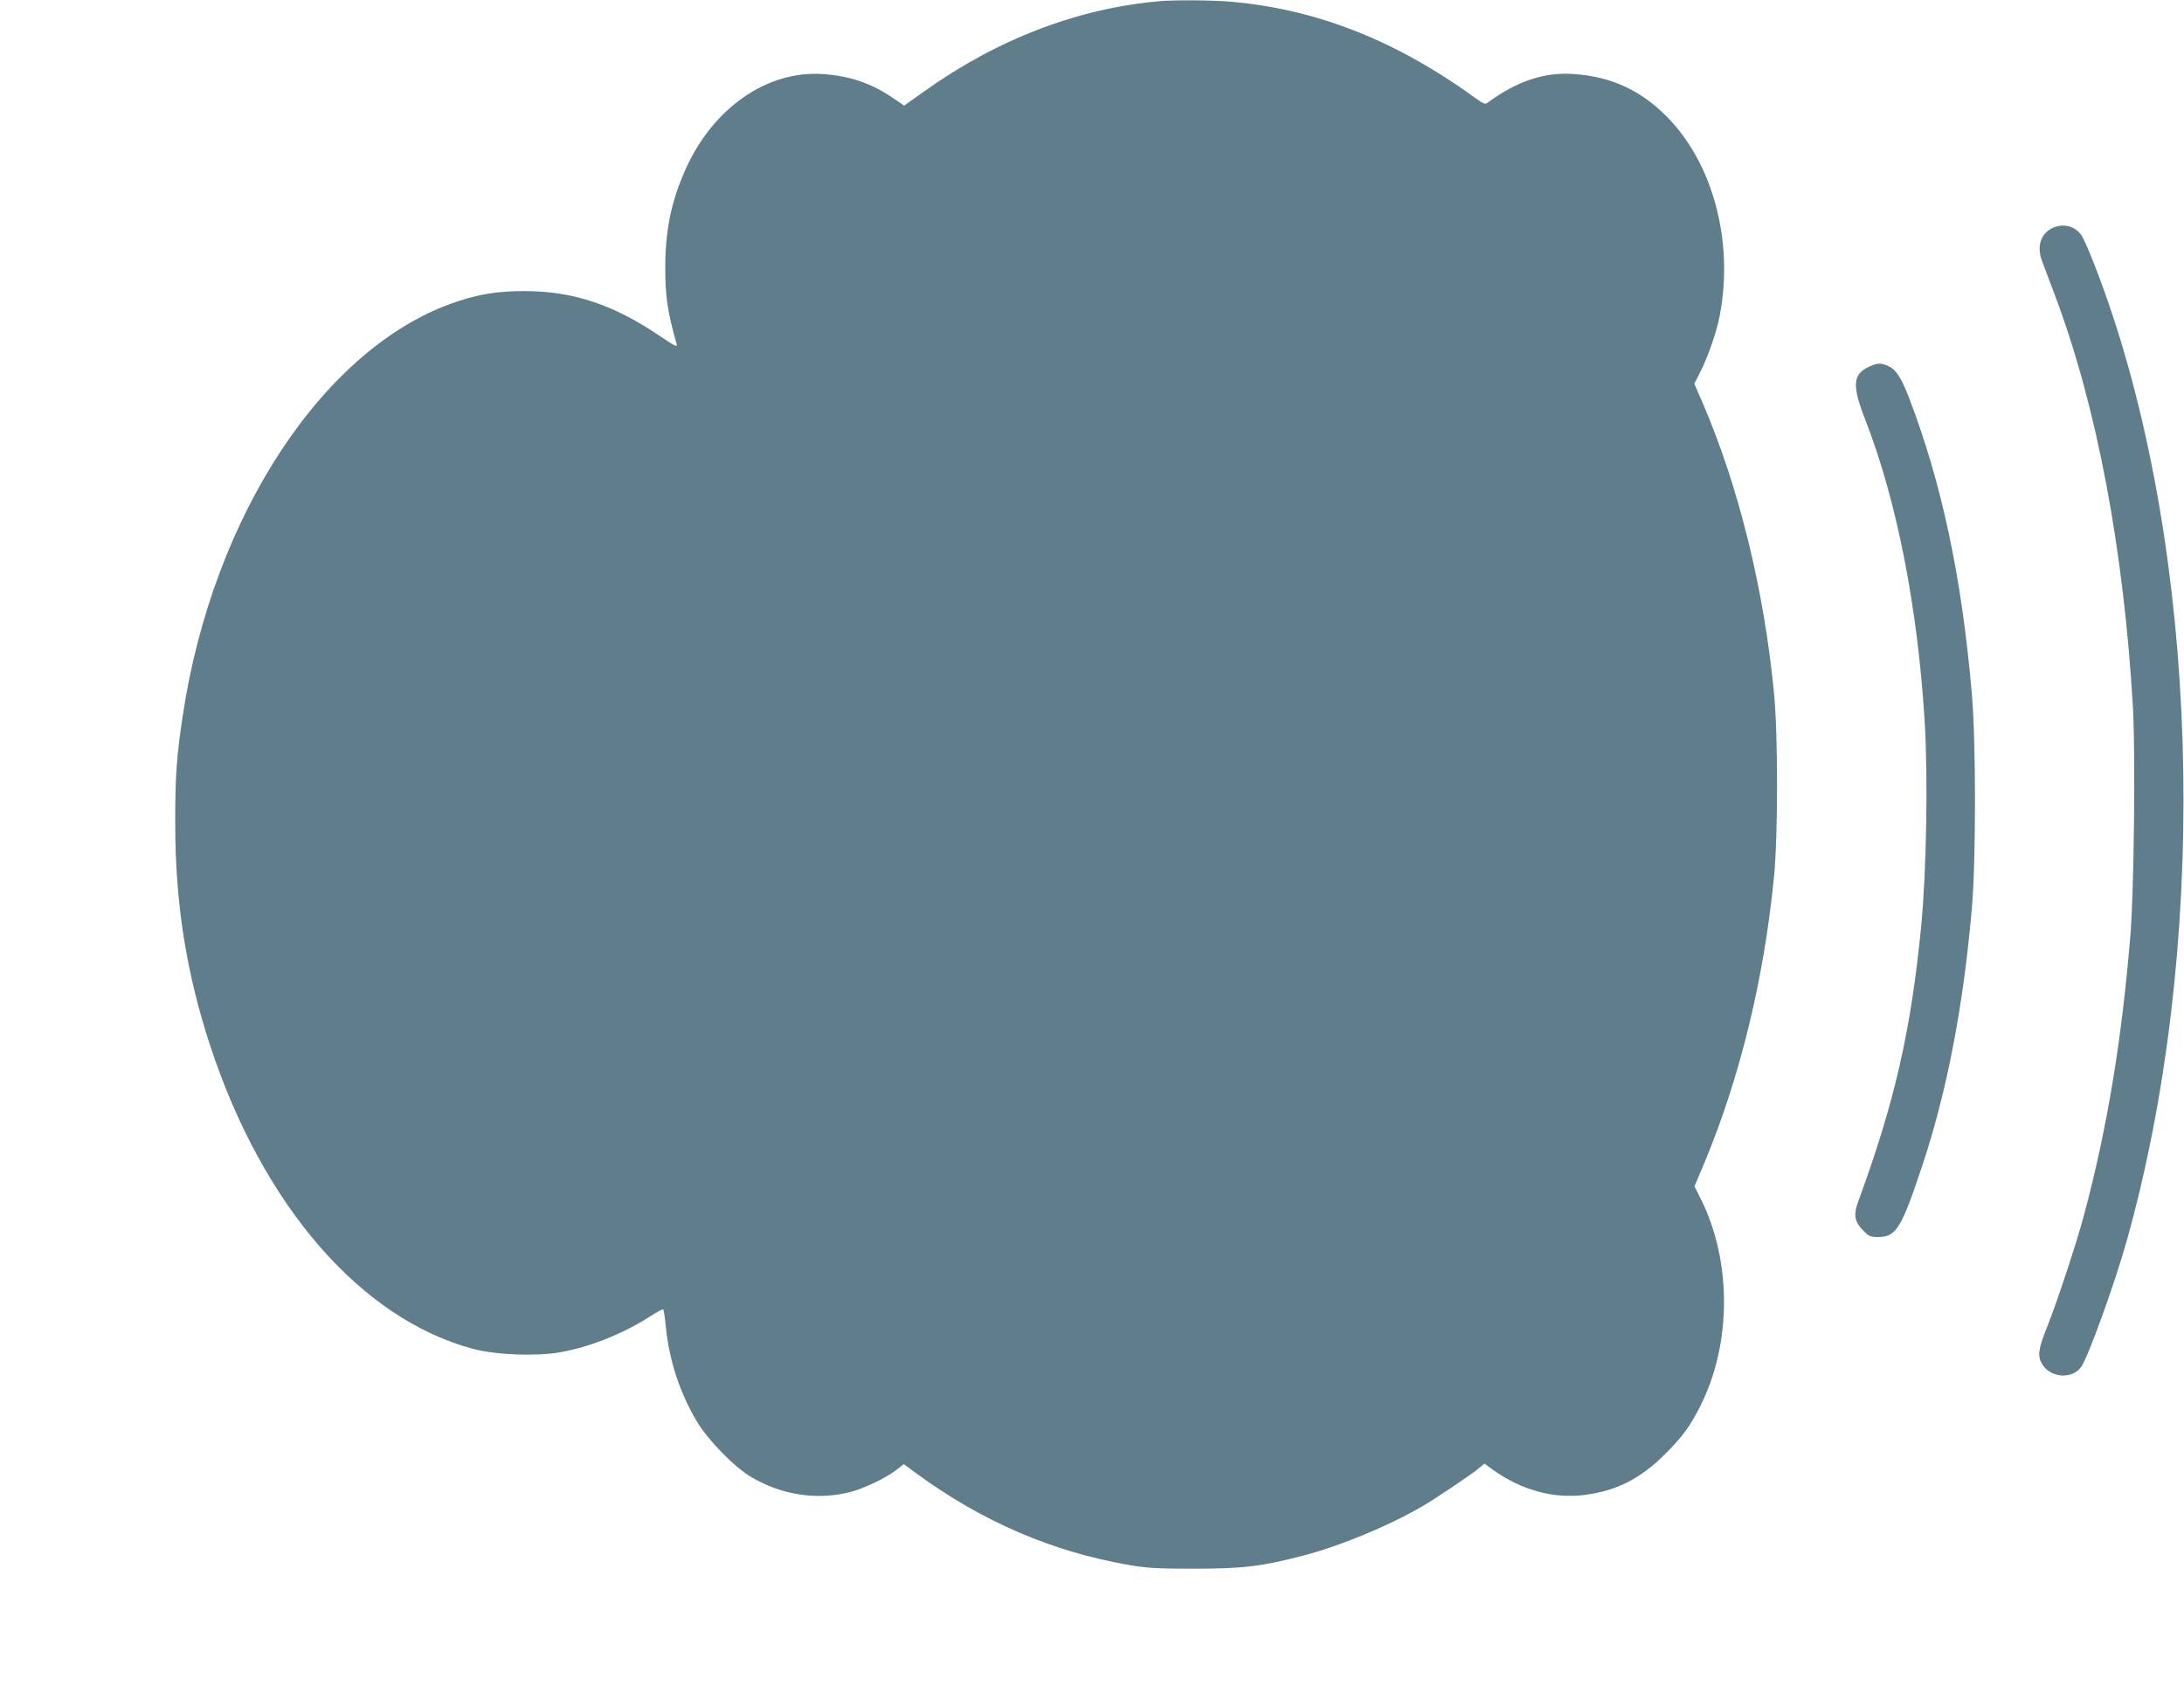<?xml version="1.0" standalone="no"?>
<!DOCTYPE svg PUBLIC "-//W3C//DTD SVG 20010904//EN"
 "http://www.w3.org/TR/2001/REC-SVG-20010904/DTD/svg10.dtd">
<svg version="1.0" xmlns="http://www.w3.org/2000/svg"
 width="1280pt" height="992pt" viewBox="0 0 1280 992"
 preserveAspectRatio="xMidYMid meet">
<g transform="translate(0,992) scale(0.1,-0.1)"
fill="#607d8b" stroke="none">
<path d="M6795 9913 c-478 -42 -952 -223 -1379 -529 l-117 -83 -63 43 c-128
88 -254 131 -414 142 -328 22 -647 -201 -807 -565 -82 -186 -116 -352 -116
-571 0 -168 13 -257 67 -448 5 -19 -13 -9 -104 52 -267 181 -507 260 -787 260
-152 0 -258 -16 -392 -60 -774 -253 -1435 -1248 -1612 -2429 -36 -235 -45
-367 -44 -635 0 -462 65 -872 204 -1296 309 -942 887 -1608 1547 -1781 132
-34 363 -43 502 -19 177 31 373 109 534 213 37 24 71 42 73 39 3 -3 10 -47 15
-98 19 -198 80 -385 179 -554 67 -113 222 -273 324 -332 178 -105 385 -136
577 -87 79 20 209 82 269 128 l46 36 69 -51 c386 -284 799 -462 1249 -540 111
-19 167 -22 385 -22 282 0 393 13 635 76 213 55 489 168 695 286 70 40 280
181 328 219 l42 35 48 -35 c168 -121 358 -173 545 -148 183 25 320 94 463 236
102 101 150 166 210 286 183 363 184 848 3 1210 l-38 76 60 142 c207 498 347
1072 406 1671 24 245 24 835 0 1080 -60 612 -206 1204 -417 1696 l-50 115 39
77 c42 83 94 234 110 322 82 427 -35 878 -298 1154 -158 164 -331 246 -556
262 -173 13 -335 -41 -511 -171 -9 -6 -24 -1 -51 19 -474 346 -939 531 -1448
576 -103 9 -331 11 -420 3z"/>
<path d="M12034 8586 c-73 -32 -99 -109 -66 -196 11 -30 45 -121 76 -202 244
-645 404 -1493 457 -2419 15 -274 6 -1067 -15 -1329 -51 -620 -137 -1138 -273
-1645 -44 -164 -156 -504 -217 -657 -51 -128 -56 -167 -26 -215 48 -79 174
-88 227 -15 40 55 197 488 268 742 471 1680 438 3837 -81 5415 -68 207 -159
440 -187 479 -36 50 -103 68 -163 42z"/>
<path d="M10955 7771 c-97 -44 -102 -109 -23 -311 184 -472 306 -1092 348
-1765 20 -326 11 -874 -20 -1200 -60 -616 -155 -1033 -370 -1619 -28 -77 -21
-117 30 -168 33 -34 43 -38 87 -38 106 0 136 49 258 415 145 434 242 937 292
1515 24 279 24 967 0 1250 -59 685 -176 1236 -369 1740 -47 121 -77 166 -124
186 -43 18 -61 17 -109 -5z"/>
</g>
</svg>
